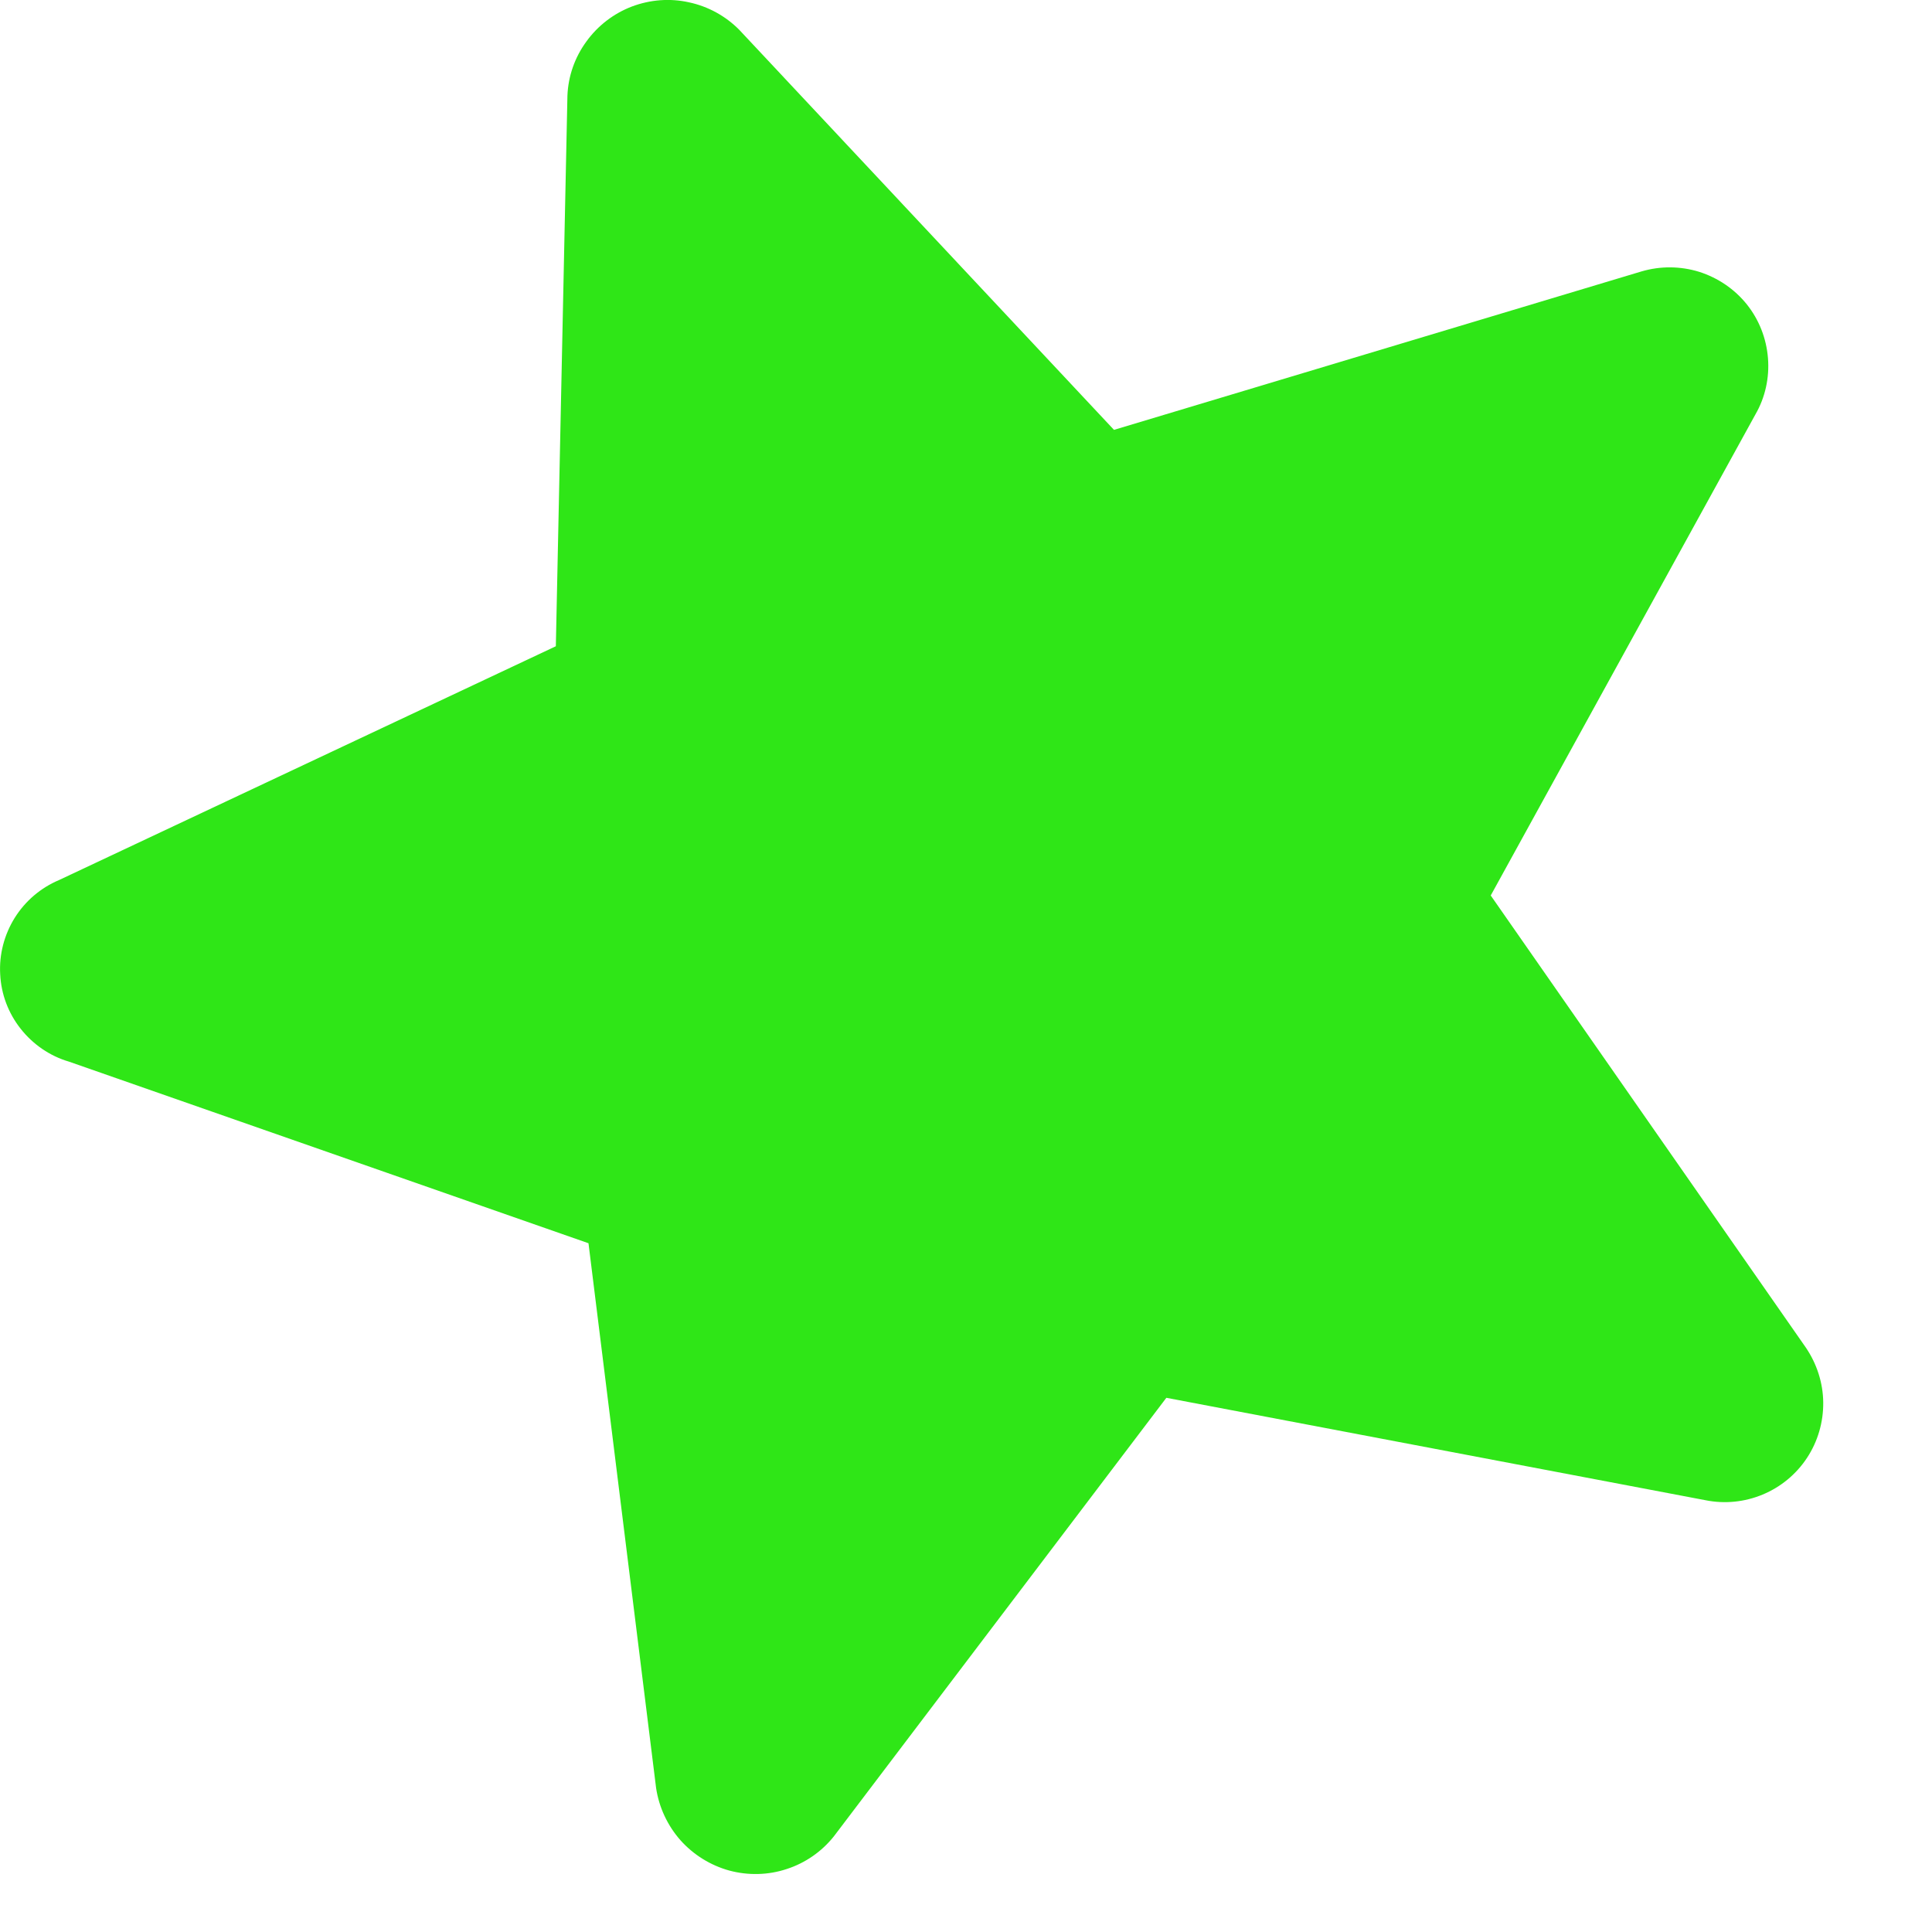 <?xml version="1.0" encoding="utf-8"?>
<svg xmlns="http://www.w3.org/2000/svg" fill="none" height="100%" overflow="visible" preserveAspectRatio="none" style="display: block;" viewBox="0 0 10 10" width="100%">
<path d="M2.937 0.495L2.877 3.345L0.306 4.555C0.211 4.595 0.131 4.663 0.076 4.751C0.022 4.838 -0.005 4.94 0.001 5.043C0.006 5.146 0.043 5.244 0.107 5.325C0.171 5.406 0.258 5.466 0.357 5.495L3.046 6.435L3.396 9.255C3.411 9.355 3.455 9.449 3.522 9.525C3.589 9.6 3.677 9.655 3.775 9.682C3.872 9.708 3.976 9.706 4.072 9.674C4.168 9.643 4.253 9.584 4.316 9.505L6.037 7.235L8.827 7.765C8.926 7.785 9.029 7.775 9.123 7.736C9.217 7.697 9.297 7.631 9.353 7.546C9.409 7.461 9.438 7.361 9.437 7.259C9.436 7.158 9.404 7.059 9.347 6.975L7.716 4.635L9.086 2.145C9.137 2.057 9.159 1.955 9.151 1.854C9.143 1.752 9.105 1.655 9.042 1.576C8.978 1.496 8.892 1.438 8.795 1.407C8.698 1.377 8.594 1.376 8.496 1.405L5.766 2.225L3.827 0.155C3.756 0.083 3.665 0.033 3.566 0.012C3.468 -0.01 3.365 -0.002 3.27 0.034C3.176 0.07 3.094 0.133 3.035 0.215C2.975 0.297 2.941 0.394 2.937 0.495Z" fill="#2FE617" id="Vector"/>
</svg>